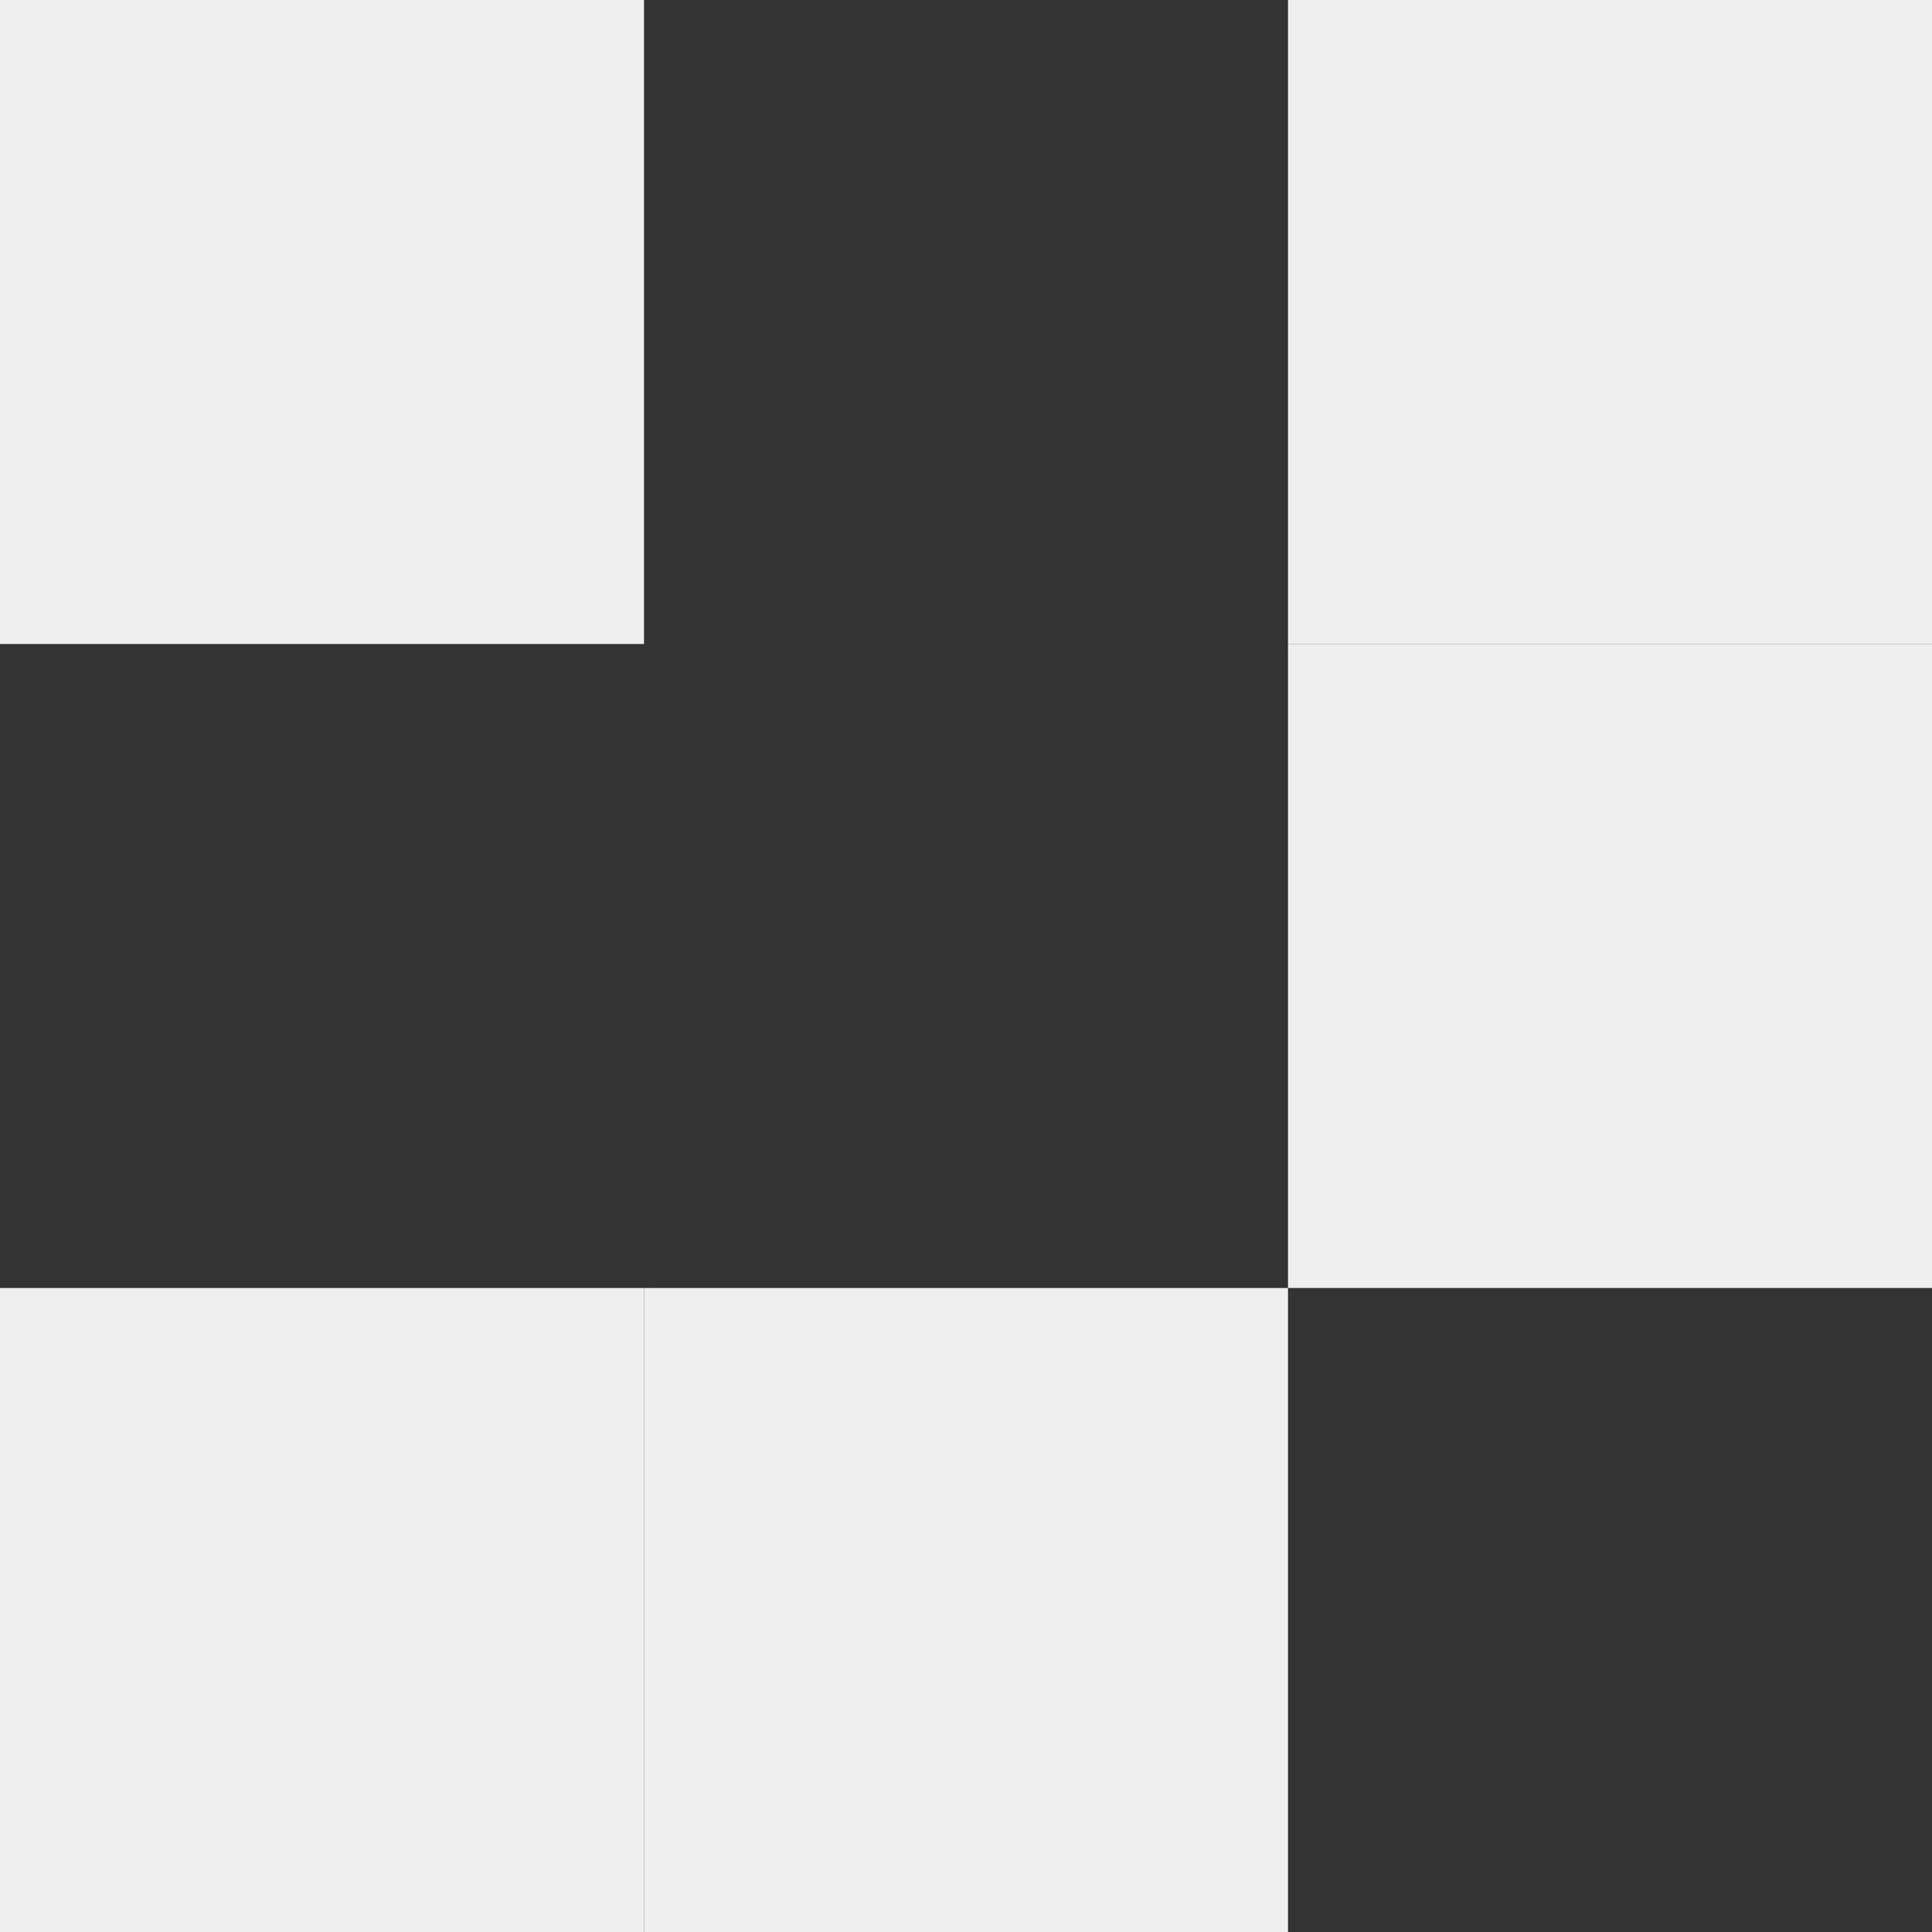 <svg width="467" height="467" viewBox="0 0 467 467" fill="none" xmlns="http://www.w3.org/2000/svg">
<rect x="0" y="0" width="467" height="467" fill="#333333" stroke="none"/>
<rect x="467" y="311.328" width="155.667" height="155.667" transform="rotate(180 467 311.328)" fill="#EEEFEE"/>
<rect x="467" y="155.667" width="155.667" height="155.667" transform="rotate(180 467 155.667)" fill="#EEEFEE"/>
<rect x="155.667" y="155.667" width="155.667" height="155.667" transform="rotate(180 155.667 155.667)" fill="#EEEFEE"/>
<rect x="155.667" y="467" width="155.667" height="155.667" transform="rotate(180 155.667 467)" fill="#EEEFEE"/>
<rect x="311.332" y="467" width="155.667" height="155.667" transform="rotate(180 311.332 467)" fill="#EEEFEE"/>
</svg>
